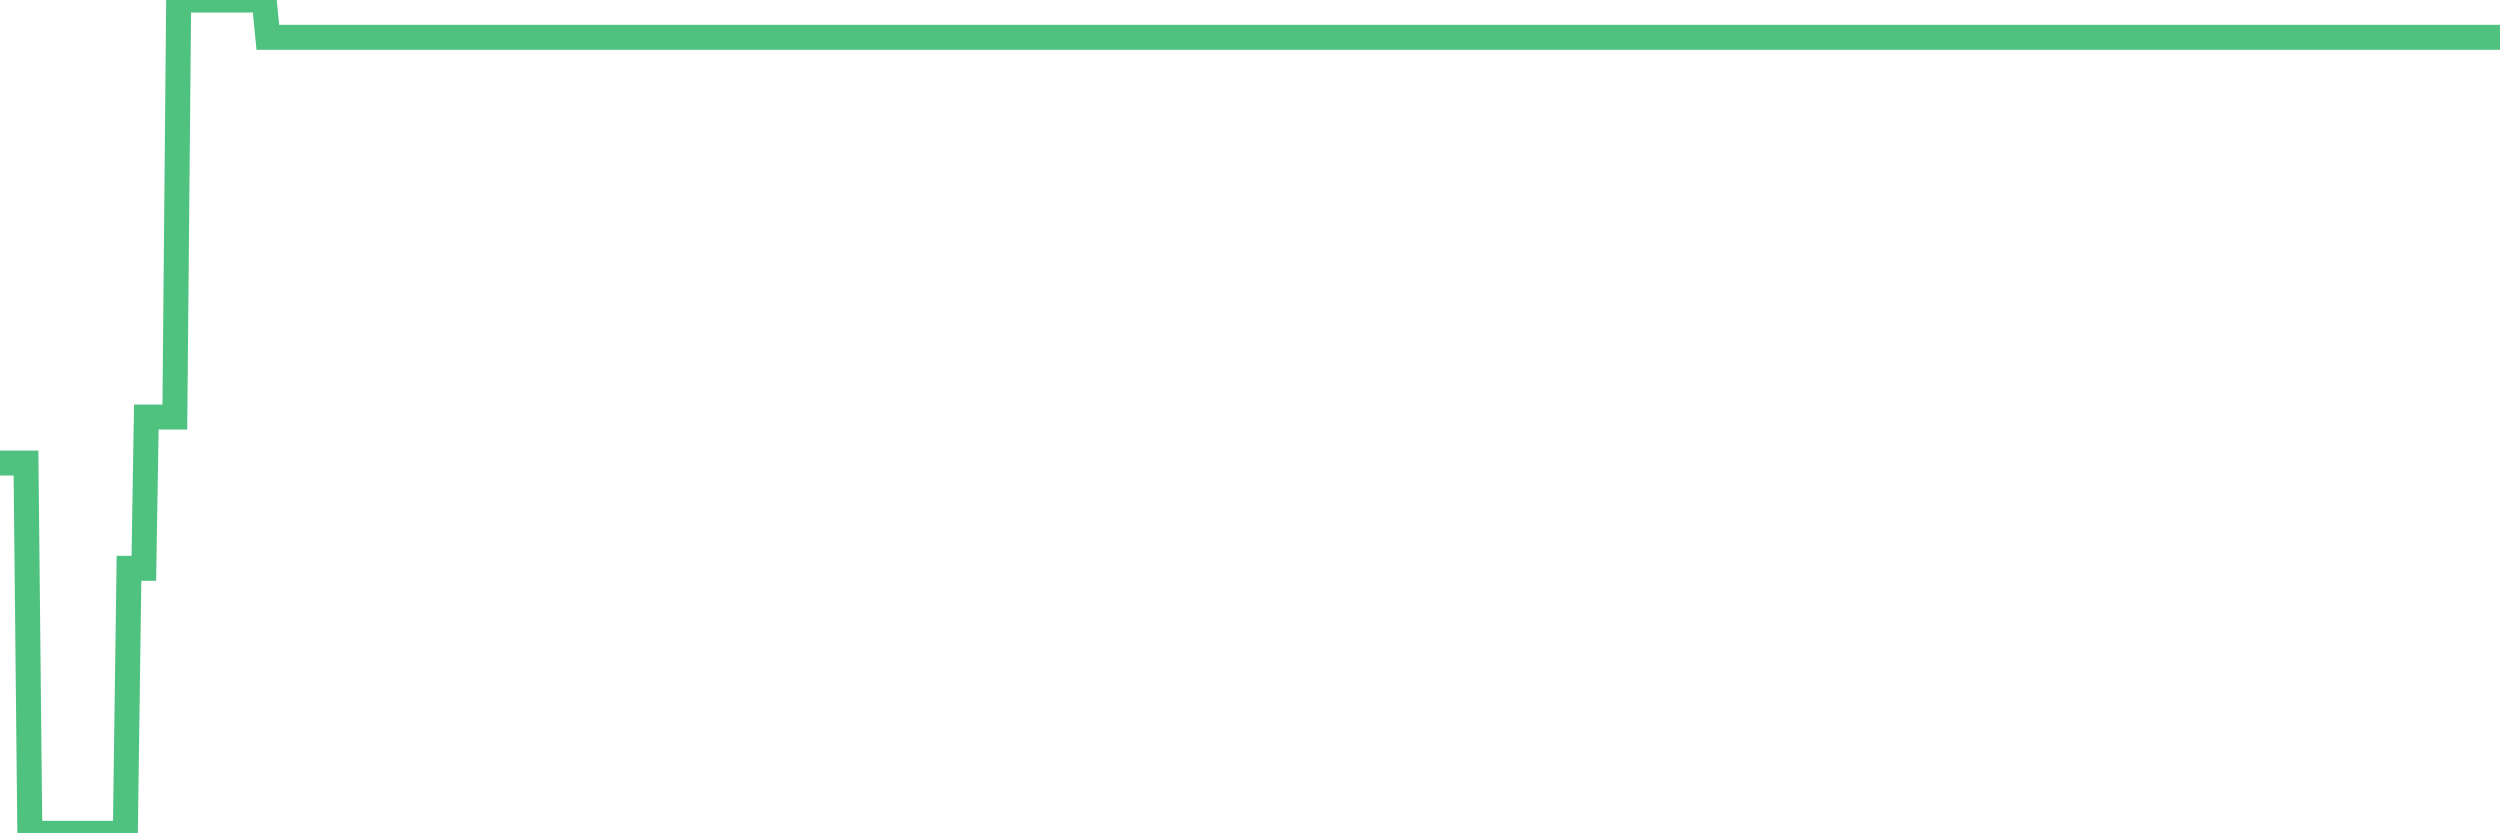 <?xml version="1.0"?><svg width="150px" height="50px" xmlns="http://www.w3.org/2000/svg" xmlns:xlink="http://www.w3.org/1999/xlink"> <polyline fill="none" stroke="#4fc280" stroke-width="1.5px" stroke-linecap="round" stroke-miterlimit="5" points="0.00,27.78 0.22,27.78 0.45,27.78 0.67,27.78 0.89,27.78 1.12,27.78 1.34,27.78 1.56,27.78 1.79,50.00 1.93,50.00 2.16,50.00 2.38,50.00 2.60,50.00 2.83,50.00 3.05,50.00 3.27,50.00 3.50,50.00 3.65,50.00 3.87,50.00 4.09,50.00 4.32,50.00 4.54,50.00 4.76,50.00 4.99,50.00 5.21,50.00 5.36,50.00 5.58,50.00 5.80,50.00 6.03,50.00 6.25,50.00 6.47,50.00 6.70,50.00 6.92,50.00 7.07,50.00 7.29,50.00 7.52,50.00 7.74,34.10 7.96,34.10 8.19,34.10 8.41,34.10 8.63,34.10 8.78,25.02 9.00,25.02 9.23,25.02 9.45,25.02 9.67,25.02 9.90,25.02 10.12,25.02 10.34,25.02 10.49,25.02 10.72,0.00 10.94,0.00 11.16,0.00 11.39,0.00 11.61,0.00 11.83,0.00 12.06,0.00 12.20,0.00 12.43,0.00 12.65,0.00 12.87,0.00 13.10,0.00 13.32,0.00 13.54,0.00 13.77,0.00 13.92,0.00 14.14,0.00 14.36,0.00 14.59,0.00 14.81,0.00 15.03,0.00 15.26,0.00 15.48,0.00 15.63,0.00 15.85,0.00 16.07,2.24 16.30,2.24 16.52,2.24 16.74,2.24 16.97,2.24 17.19,2.24 17.41,2.24 17.56,2.24 17.79,2.24 18.01,2.24 18.23,2.24 18.46,2.24 18.68,2.24 18.90,2.24 19.13,2.24 19.27,2.24 19.50,2.24 19.72,2.24 19.94,2.24 20.17,2.24 20.39,2.24 20.61,2.24 20.84,2.24 20.99,2.24 21.21,2.24 21.43,2.24 21.66,2.24 21.88,2.24 22.10,2.24 22.33,2.24 22.55,2.24 22.70,2.24 22.92,2.24 23.14,2.24 23.37,2.24 23.59,2.24 23.81,2.24 24.04,2.24 24.26,2.24 24.41,2.24 24.63,2.24 24.86,2.24 25.08,2.24 25.30,2.24 25.53,2.24 25.75,2.24 25.97,2.24 26.12,2.24 26.34,2.24 26.57,2.24 26.79,2.24 27.01,2.24 27.24,2.24 27.46,2.24 27.68,2.24 27.83,2.24 28.06,2.24 28.28,2.24 28.50,2.24 28.73,2.24 28.95,2.24 29.17,2.24 29.40,2.24 29.54,2.24 29.77,2.24 29.99,2.24 30.21,2.24 30.44,2.24 30.66,2.24 30.88,2.24 31.11,2.24 31.26,2.24 31.48,2.24 31.70,2.24 31.93,2.24 32.15,2.24 32.37,2.24 32.60,2.24 32.82,2.24 33.04,2.24 33.19,2.24 33.41,2.24 33.64,2.24 33.86,2.24 34.08,2.24 34.31,2.24 34.53,2.24 34.75,2.24 34.90,2.24 35.13,2.24 35.35,2.24 35.57,2.24 35.80,2.24 36.02,2.24 36.24,2.24 36.47,2.24 36.61,2.24 36.84,2.24 37.06,2.24 37.28,2.24 37.51,2.24 37.73,2.24 37.95,2.24 38.18,2.24 38.33,2.24 38.55,2.24 38.77,2.24 39.00,2.24 39.22,2.24 39.44,2.24 39.67,2.24 39.89,2.24 40.04,2.24 40.26,2.24 40.48,2.24 40.71,2.24 40.93,2.24 41.15,2.24 41.38,2.24 41.60,2.24 41.75,2.24 41.97,2.24 42.20,2.24 42.42,2.24 42.64,2.24 42.87,2.24 43.09,2.24 43.31,2.24 43.46,2.24 43.68,2.24 43.91,2.24 44.13,2.24 44.35,2.24 44.58,2.24 44.80,2.24 45.02,2.24 45.17,2.24 45.40,2.24 45.62,2.24 45.84,2.24 46.07,2.24 46.29,2.24 46.51,2.24 46.74,2.24 46.88,2.24 47.11,2.24 47.33,2.24 47.55,2.24 47.78,2.24 48.00,2.24 48.22,2.24 48.45,2.24 48.67,2.24 48.82,2.24 49.04,2.24 49.27,2.24 49.49,2.24 49.71,2.24 49.94,2.24 50.16,2.24 50.38,2.24 50.53,2.24 50.75,2.24 50.98,2.24 51.20,2.24 51.42,2.24 51.65,2.24 51.87,2.24 52.09,2.24 52.24,2.24 52.47,2.24 52.69,2.24 52.91,2.24 53.14,2.24 53.36,2.24 53.58,2.24 53.81,2.24 53.95,2.24 54.18,2.24 54.40,2.24 54.62,2.24 54.85,2.24 55.07,2.24 55.29,2.24 55.52,2.24 55.67,2.24 55.89,2.24 56.11,2.24 56.34,2.24 56.56,2.24 56.78,2.24 57.01,2.24 57.23,2.24 57.38,2.24 57.60,2.24 57.82,2.24 58.05,2.24 58.27,2.24 58.49,2.24 58.72,2.24 58.94,2.24 59.09,2.24 59.31,2.24 59.54,2.24 59.76,2.24 59.98,2.24 60.21,2.24 60.43,2.24 60.65,2.24 60.80,2.24 61.02,2.24 61.25,2.24 61.47,2.24 61.69,2.24 61.92,2.24 62.14,2.24 62.36,2.24 62.51,2.24 62.74,2.24 62.96,2.24 63.18,2.24 63.41,2.24 63.63,2.24 63.85,2.24 64.08,2.24 64.22,2.24 64.45,2.24 64.67,2.24 64.89,2.24 65.12,2.24 65.34,2.24 65.56,2.24 65.79,2.24 66.01,2.24 66.16,2.24 66.38,2.24 66.61,2.24 66.83,2.24 67.05,2.24 67.28,2.24 67.50,2.24 67.72,2.24 67.87,2.24 68.09,2.24 68.32,2.24 68.54,2.24 68.76,2.24 68.99,2.24 69.21,2.24 69.43,2.24 69.58,2.24 69.81,2.24 70.03,2.24 70.25,2.24 70.48,2.24 70.70,2.24 70.92,2.24 71.15,2.24 71.29,2.24 71.52,2.24 71.74,2.24 71.96,2.24 72.19,2.24 72.41,2.24 72.63,2.24 72.86,2.24 73.01,2.24 73.23,2.24 73.45,2.24 73.68,2.24 73.90,2.24 74.12,2.24 74.35,2.24 74.57,2.24 74.72,2.24 74.94,2.24 75.16,2.24 75.39,2.24 75.61,2.24 75.83,2.24 76.06,2.24 76.28,2.24 76.43,2.24 76.65,2.24 76.88,2.24 77.10,2.24 77.32,2.24 77.55,2.24 77.77,2.24 77.99,2.24 78.14,2.24 78.36,2.24 78.59,2.24 78.81,2.24 79.03,2.24 79.26,2.24 79.48,2.24 79.70,2.24 79.85,2.24 80.08,2.24 80.30,2.24 80.52,2.24 80.75,2.24 80.97,2.24 81.19,2.24 81.42,2.24 81.64,2.24 81.79,2.24 82.01,2.24 82.23,2.24 82.46,2.24 82.68,2.24 82.90,2.24 83.13,2.24 83.35,2.24 83.50,2.24 83.72,2.24 83.95,2.24 84.17,2.24 84.39,2.24 84.62,2.24 84.84,2.24 85.06,2.24 85.21,2.24 85.43,2.24 85.66,2.24 85.88,2.24 86.10,2.24 86.33,2.24 86.55,2.24 86.77,2.24 86.92,2.24 87.15,2.24 87.37,2.24 87.59,2.24 87.82,2.24 88.04,2.24 88.26,2.24 88.49,2.24 88.63,2.24 88.86,2.24 89.08,2.24 89.30,2.24 89.53,2.24 89.75,2.24 89.97,2.24 90.20,2.24 90.35,2.24 90.57,2.24 90.79,2.24 91.02,2.24 91.24,2.24 91.46,2.24 91.69,2.24 91.91,2.24 92.06,2.24 92.28,2.24 92.50,2.24 92.73,2.24 92.95,2.24 93.17,2.24 93.40,2.24 93.62,2.24 93.77,2.24 93.99,2.24 94.22,2.24 94.44,2.24 94.66,2.24 94.89,2.24 95.11,2.24 95.33,2.24 95.48,2.24 95.70,2.24 95.93,2.24 96.15,2.24 96.37,2.24 96.60,2.24 96.82,2.24 97.04,2.24 97.27,2.24 97.42,2.24 97.64,2.24 97.86,2.24 98.09,2.24 98.31,2.24 98.53,2.24 98.76,2.24 98.98,2.24 99.13,2.24 99.35,2.24 99.57,2.24 99.80,2.24 100.02,2.24 100.24,2.24 100.47,2.24 100.69,2.24 100.84,2.24 101.06,2.24 101.29,2.24 101.51,2.24 101.73,2.24 101.96,2.24 102.18,2.24 102.40,2.24 102.55,2.24 102.77,2.24 103.00,2.24 103.22,2.24 103.44,2.24 103.67,2.24 103.89,2.24 104.11,2.24 104.26,2.24 104.49,2.24 104.71,2.24 104.93,2.24 105.16,2.24 105.38,2.24 105.60,2.24 105.83,2.24 105.97,2.24 106.20,2.24 106.42,2.24 106.64,2.24 106.87,2.24 107.09,2.24 107.31,2.24 107.54,2.24 107.69,2.24 107.91,2.24 108.13,2.24 108.36,2.24 108.58,2.24 108.80,2.24 109.03,2.24 109.25,2.24 109.40,2.24 109.62,2.24 109.84,2.24 110.07,2.24 110.29,2.24 110.51,2.24 110.74,2.24 110.96,2.24 111.11,2.24 111.33,2.24 111.56,2.24 111.78,2.24 112.00,2.24 112.23,2.24 112.45,2.24 112.67,2.24 112.90,2.24 113.04,2.24 113.27,2.24 113.49,2.24 113.71,2.24 113.94,2.24 114.16,2.24 114.38,2.24 114.61,2.24 114.76,2.24 114.98,2.24 115.20,2.24 115.43,2.24 115.65,2.24 115.87,2.24 116.10,2.24 116.32,2.24 116.47,2.24 116.69,2.24 116.91,2.24 117.14,2.24 117.36,2.24 117.58,2.24 117.81,2.24 118.03,2.24 118.18,2.24 118.40,2.24 118.63,2.24 118.85,2.24 119.07,2.24 119.30,2.24 119.52,2.24 119.74,2.24 119.89,2.24 120.11,2.24 120.34,2.24 120.56,2.24 120.78,2.24 121.01,2.24 121.23,2.24 121.45,2.24 121.60,2.24 121.83,2.24 122.05,2.24 122.27,2.24 122.50,2.24 122.72,2.24 122.94,2.24 123.17,2.24 123.31,2.24 123.54,2.24 123.76,2.24 123.98,2.24 124.21,2.24 124.43,2.24 124.65,2.24 124.88,2.24 125.03,2.24 125.25,2.24 125.47,2.24 125.70,2.24 125.92,2.24 126.14,2.24 126.37,2.24 126.59,2.24 126.74,2.24 126.96,2.24 127.18,2.24 127.41,2.24 127.63,2.24 127.85,2.24 128.08,2.24 128.30,2.24 128.45,2.24 128.67,2.24 128.90,2.24 129.12,2.24 129.34,2.24 129.57,2.24 129.79,2.24 130.01,2.24 130.24,2.24 130.38,2.24 130.61,2.24 130.83,2.24 131.05,2.24 131.28,2.24 131.50,2.24 131.72,2.24 131.95,2.24 132.10,2.24 132.32,2.24 132.54,2.24 132.77,2.24 132.99,2.24 133.21,2.24 133.44,2.24 133.66,2.24 133.81,2.24 134.03,2.24 134.25,2.24 134.48,2.24 134.70,2.24 134.92,2.24 135.15,2.24 135.37,2.24 135.52,2.24 135.74,2.24 135.97,2.24 136.19,2.24 136.41,2.24 136.64,2.24 136.86,2.24 137.08,2.24 137.23,2.24 137.45,2.24 137.68,2.24 137.90,2.24 138.12,2.24 138.35,2.24 138.57,2.24 138.79,2.24 138.94,2.24 139.17,2.24 139.39,2.24 139.61,2.24 139.84,2.24 140.06,2.24 140.28,2.24 140.51,2.24 140.65,2.24 140.88,2.24 141.10,2.24 141.32,2.24 141.55,2.24 141.77,2.24 141.99,2.24 142.22,2.24 142.37,2.24 142.59,2.24 142.81,2.24 143.04,2.24 143.26,2.24 143.48,2.24 143.71,2.24 143.93,2.24 144.08,2.24 144.30,2.24 144.52,2.24 144.75,2.24 144.97,2.24 145.19,2.24 145.42,2.24 145.64,2.24 145.86,2.24 146.01,2.24 146.24,2.24 146.46,2.24 146.68,2.24 146.91,2.24 147.13,2.24 147.35,2.24 147.58,2.24 147.72,2.24 147.95,2.24 148.17,2.24 148.39,2.24 148.62,2.24 148.84,2.24 149.06,2.24 149.29,2.24 149.44,2.24 149.66,2.24 149.88,2.24 150.00,2.24 "/></svg>